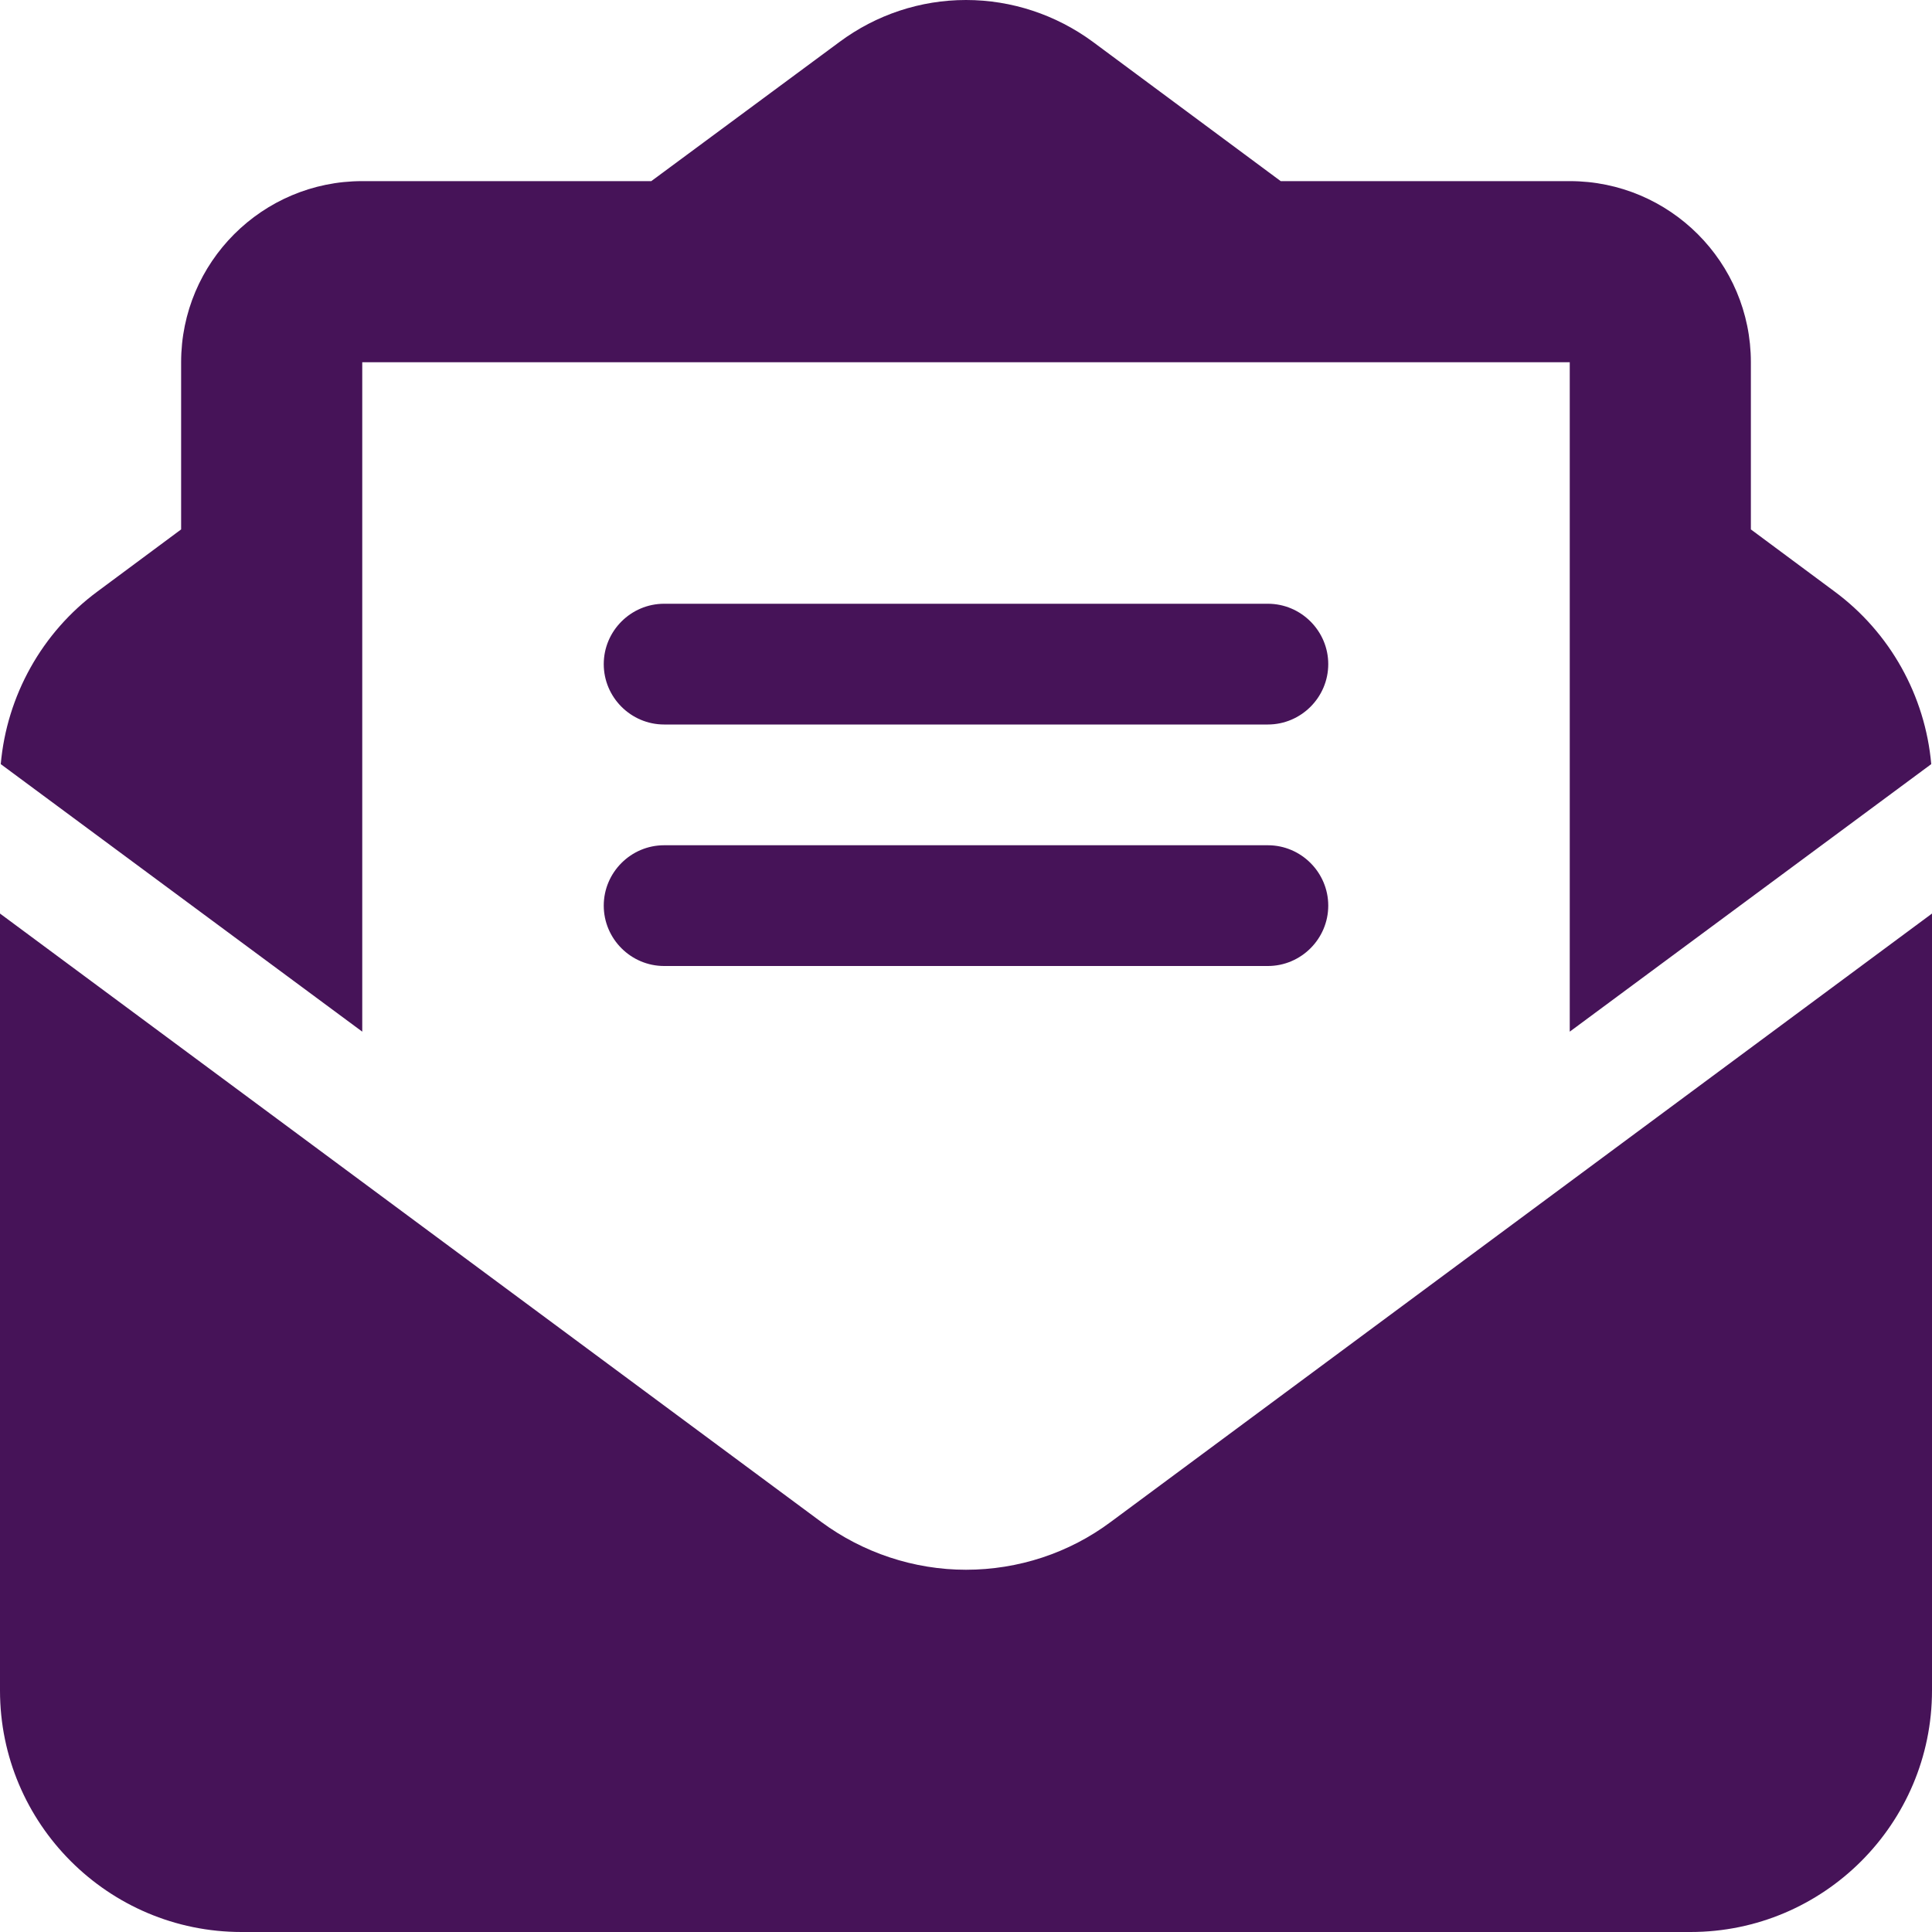<?xml version="1.0" encoding="UTF-8"?> <svg xmlns="http://www.w3.org/2000/svg" id="Calque_1" data-name="Calque 1" width="512" height="512" viewBox="0 0 512 512"><defs><style> .cls-1 { fill: #461358; } </style></defs><path class="cls-1" d="M215.4,96h-119.4v177.4L.2,202.5c1.6-18.1,10.9-34.9,25.7-45.8l22.1-16.4v-44.3c0-26.5,21.5-48,48-48h76.6l49.9-36.9c9.7-7.2,21.4-11.1,33.5-11.1s23.8,3.9,33.5,11l49.9,37h76.6c26.5,0,48,21.5,48,48v44.3l22.1,16.4c14.8,10.9,24.1,27.7,25.7,45.8l-95.8,70.9V96h-200.7.1ZM0,448v-205.9l217.6,161.2c11.1,8.2,24.6,12.7,38.4,12.7s27.3-4.4,38.4-12.7l217.6-161.2v205.9h0c0,35.3-28.7,64-64,64H64c-35.3,0-64-28.7-64-64h0ZM176,160h160c8.8,0,16,7.2,16,16s-7.2,16-16,16h-160c-8.8,0-16-7.2-16-16s7.2-16,16-16ZM176,224h160c8.8,0,16,7.2,16,16s-7.2,16-16,16h-160c-8.8,0-16-7.2-16-16s7.2-16,16-16Z"></path></svg> 